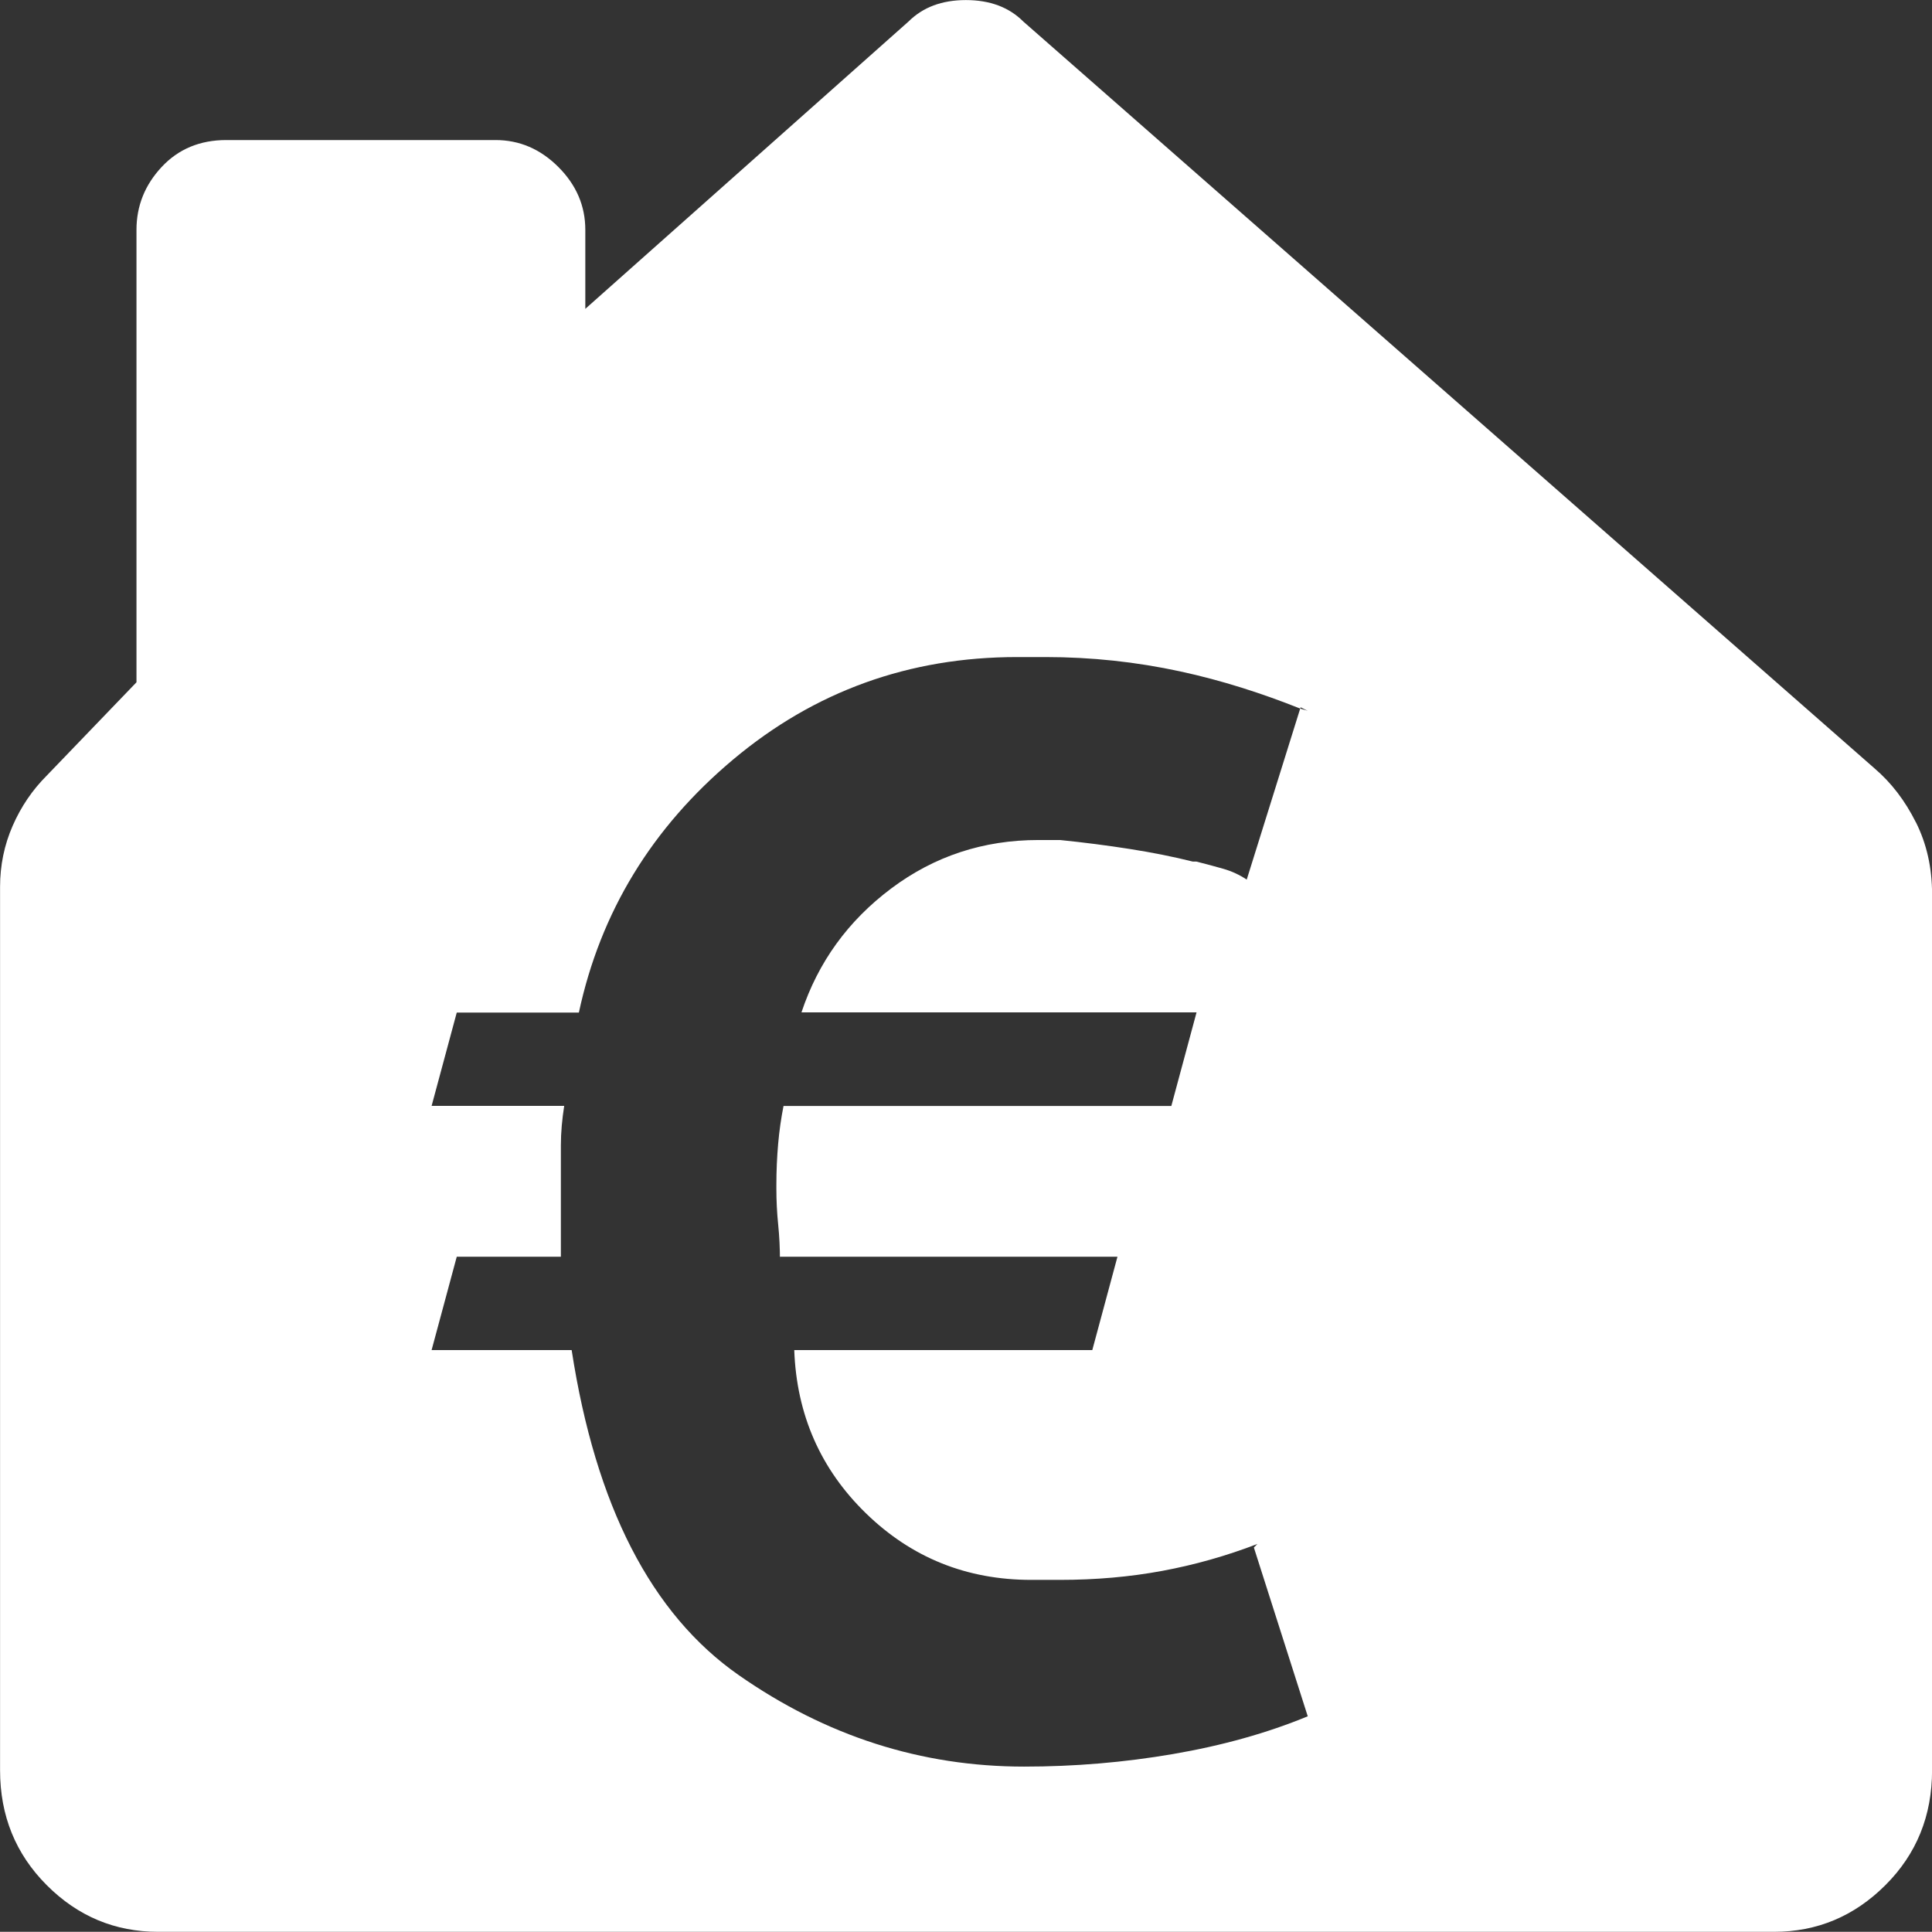 <?xml version="1.0" encoding="UTF-8"?><svg id="uuid-64455f8e-bf1d-4494-9b8e-6715c8c32be5" xmlns="http://www.w3.org/2000/svg" viewBox="0 0 30.265 30.262"><rect x="0" y="0" width="30.265" height="30.262" fill="#333333" stroke="none"/><path d="m30.012,12.881c-.169-.338-.384-.619-.647-.844L16.031.338c-.113-.113-.244-.197-.394-.253s-.319-.084-.506-.084-.356.028-.506.084-.281.141-.394.253l-5.062,4.5v-1.238c0-.375-.141-.703-.422-.984s-.609-.422-.984-.422H3.544c-.412,0-.75.141-1.012.422s-.394.609-.394.984v7.088l-1.406,1.462c-.225.225-.403.487-.534.787s-.197.619-.197.956v13.838c0,.713.244,1.312.731,1.8s1.069.731,1.744.731h25.315c.675,0,1.256-.244,1.744-.731s.731-1.087.731-1.8v-13.725c0-.412-.084-.787-.253-1.125Zm-11.269,2.982l-.394,1.462h-6.075c-.037.188-.066.384-.084.591s-.028.422-.028.647v.056c0,.188.009.375.028.562s.028.375.028.562v-.056h5.287l-.394,1.462h-4.669c.037,1.012.412,1.866,1.125,2.559s1.575,1.041,2.587,1.041h.45c.562,0,1.097-.047,1.603-.141s1.003-.234,1.491-.422l-.056.056.844,2.644c-.637.263-1.341.459-2.109.591s-1.547.197-2.334.197c-1.613,0-3.103-.478-4.472-1.434-1.369-.956-2.241-2.653-2.616-5.091h-2.194l.394-1.462h1.631v-1.744c0-.206.02-.412.052-.619h-2.077l.394-1.462h1.913c.338-1.575,1.144-2.897,2.419-3.966s2.756-1.603,4.444-1.603h.45c.713,0,1.416.075,2.109.225.652.141,1.276.342,1.878.582l.006-.02.113.056c-.038-.015-.081-.021-.119-.037l-.838,2.68c-.113-.075-.234-.131-.366-.169s-.272-.075-.422-.113h-.056c-.3-.075-.628-.141-.984-.197s-.722-.103-1.097-.141h-.338c-.863,0-1.631.253-2.306.759s-1.144,1.153-1.406,1.941h6.188Z" style="fill:#fff; stroke-width:0px;"/></svg>